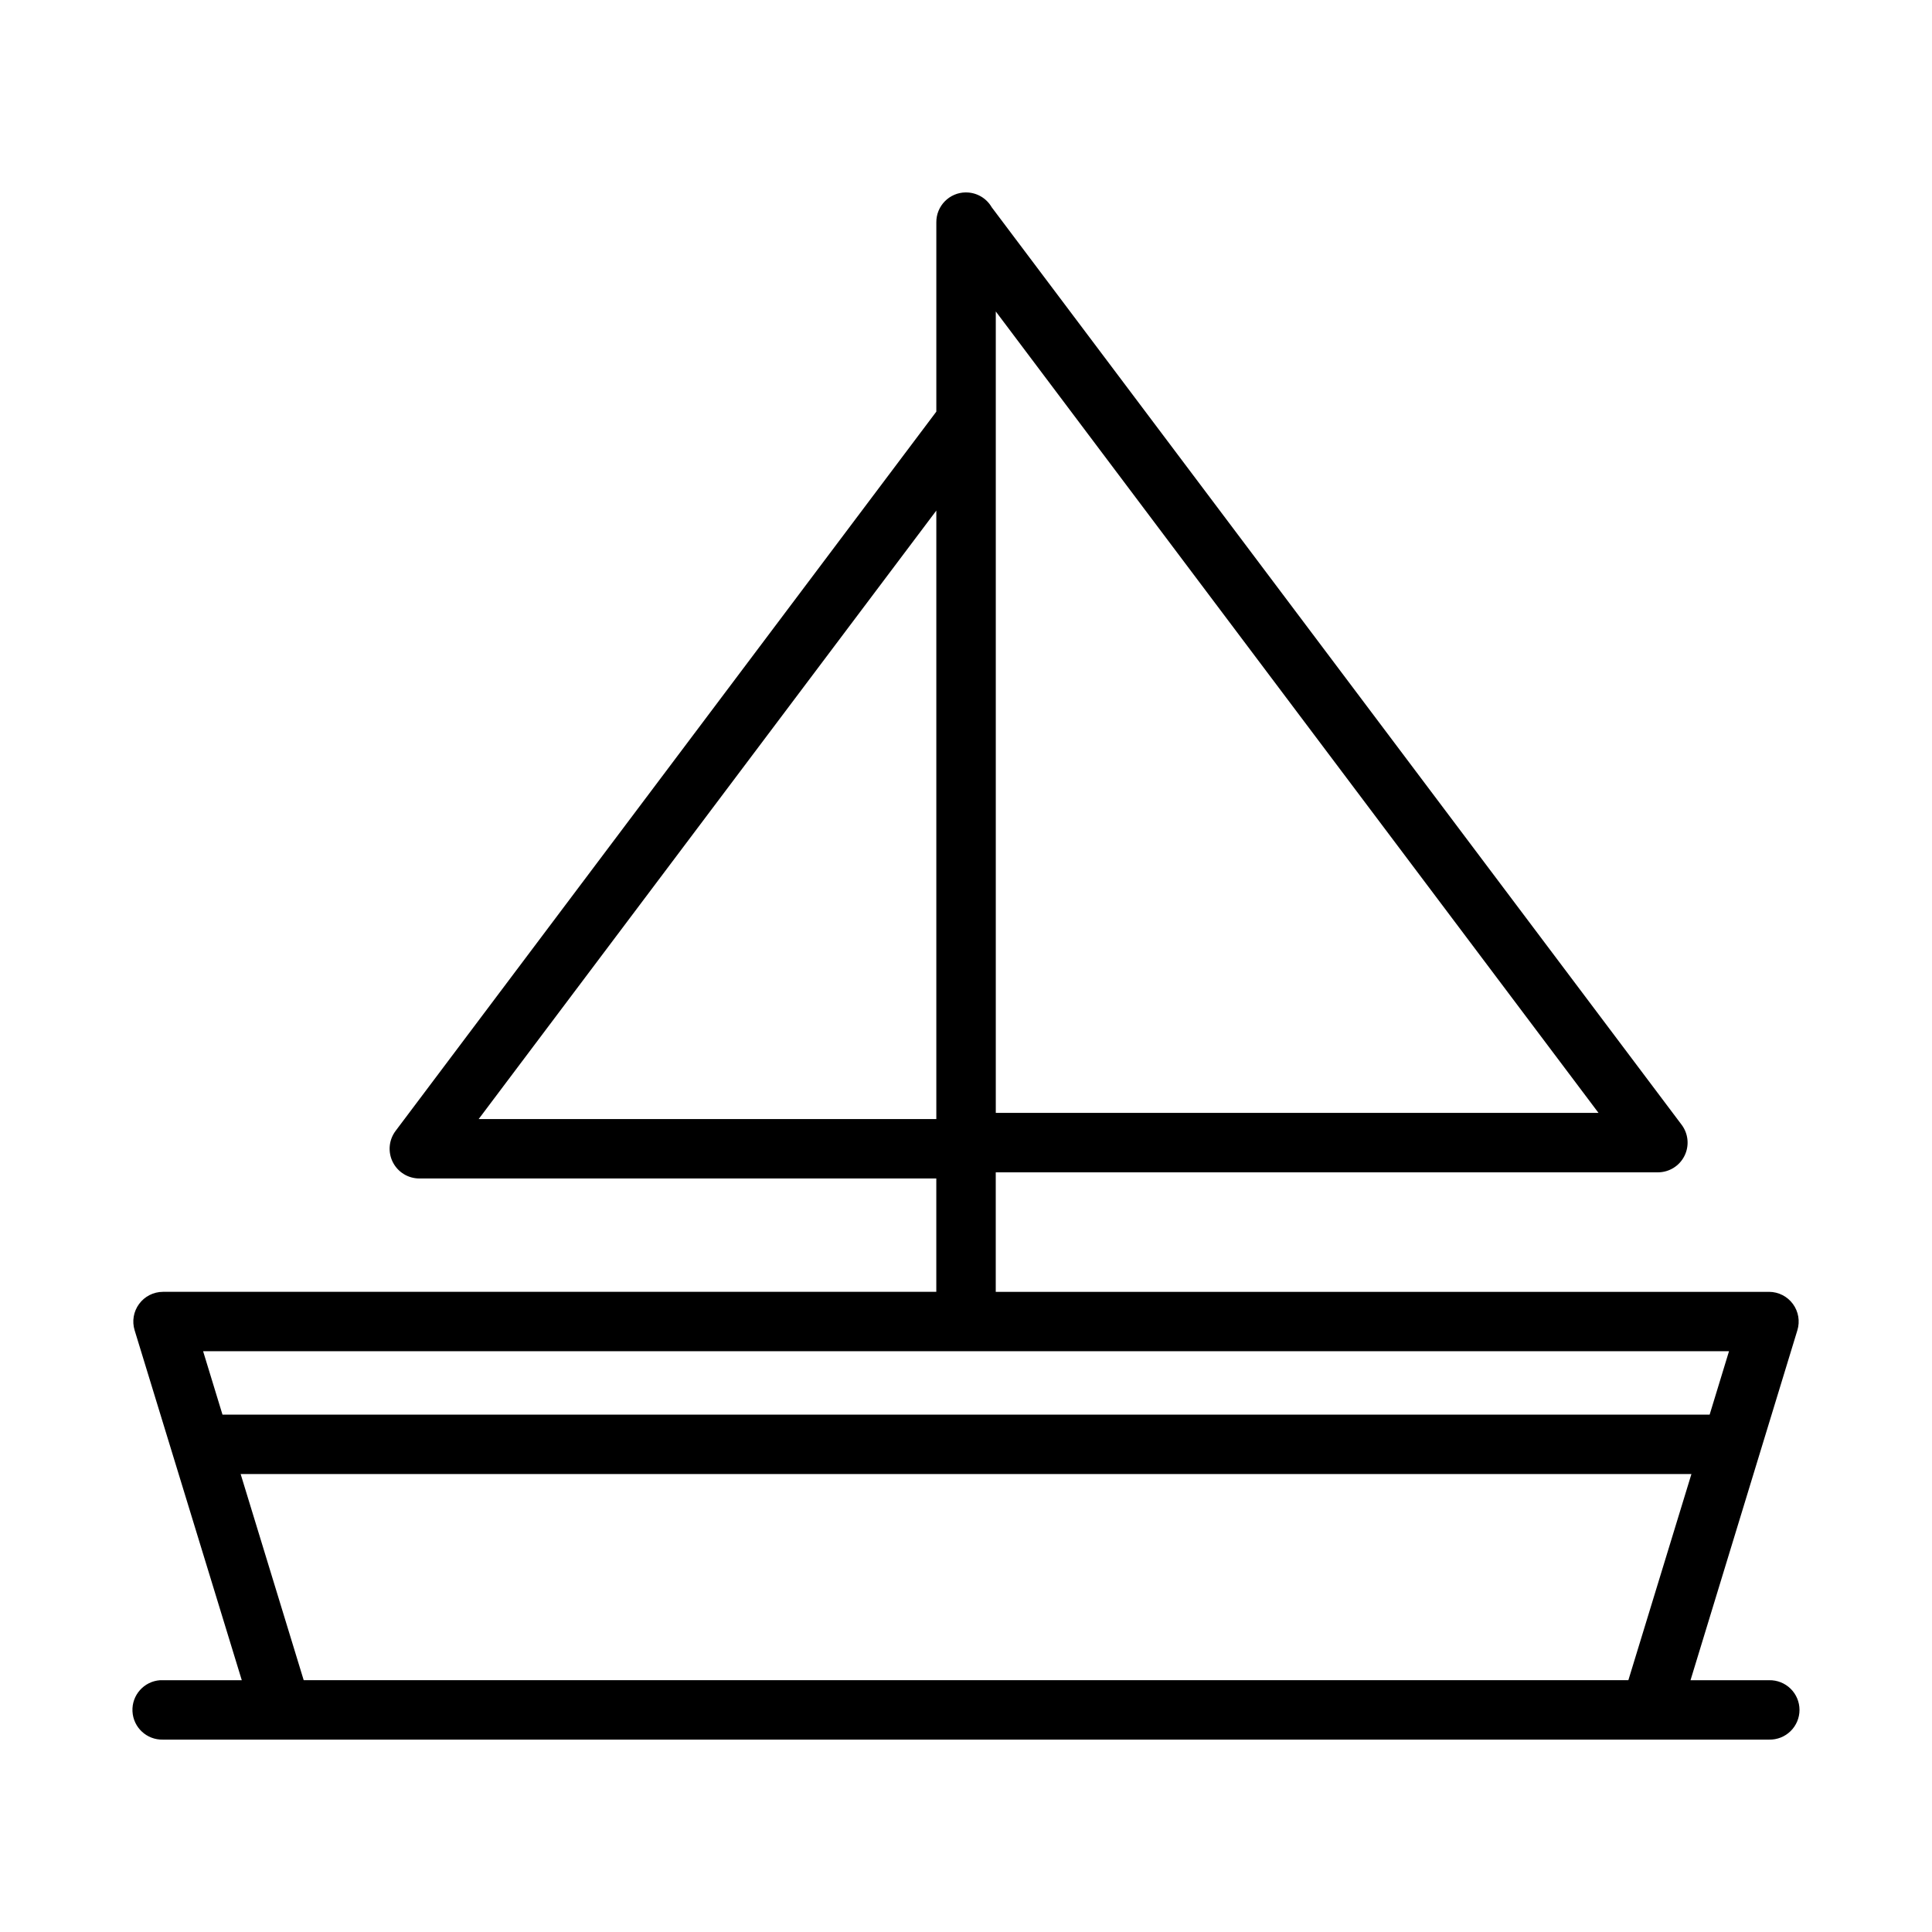 <?xml version="1.0" encoding="UTF-8"?>
<!-- Uploaded to: SVG Repo, www.svgrepo.com, Generator: SVG Repo Mixer Tools -->
<svg fill="#000000" width="800px" height="800px" version="1.1" viewBox="144 144 512 512" xmlns="http://www.w3.org/2000/svg">
 <path d="m399.93 194.99c-4.348 0.043-7.836 3.602-7.793 7.945v50.152l-143.3 190.61v0.004c-1.793 2.379-2.086 5.57-0.758 8.238 1.328 2.672 4.051 4.359 7.031 4.367h137.02v30.043h-204.95c-2.492 0.008-4.836 1.195-6.312 3.203-1.48 2.004-1.922 4.594-1.191 6.977l28.398 92.742h-20.895c-0.254-0.012-0.504-0.012-0.754 0-4.273 0.301-7.527 3.961-7.32 8.238 0.203 4.281 3.789 7.613 8.074 7.504h425.66-0.004c2.117 0.047 4.168-0.762 5.68-2.242 1.516-1.48 2.371-3.512 2.371-5.629 0-2.117-0.855-4.148-2.371-5.629-1.512-1.48-3.562-2.289-5.68-2.242h-20.832l28.32-92.742c0.73-2.383 0.289-4.969-1.188-6.973-1.473-2.004-3.812-3.195-6.301-3.207h-204.95v-31.672h175.49c2.981-0.008 5.703-1.695 7.031-4.367 1.328-2.668 1.035-5.859-0.758-8.242l-182.83-243.14c-1.418-2.461-4.059-3.965-6.902-3.934zm7.965 31.551 159.73 212.39-159.73-0.004zm-15.758 52.766v161.25h-121.28zm-194.31 222.78h404.38l-5.133 16.809h-394.11zm9.949 32.551h384.47l-16.711 54.629h-351.05z"/>
</svg>
